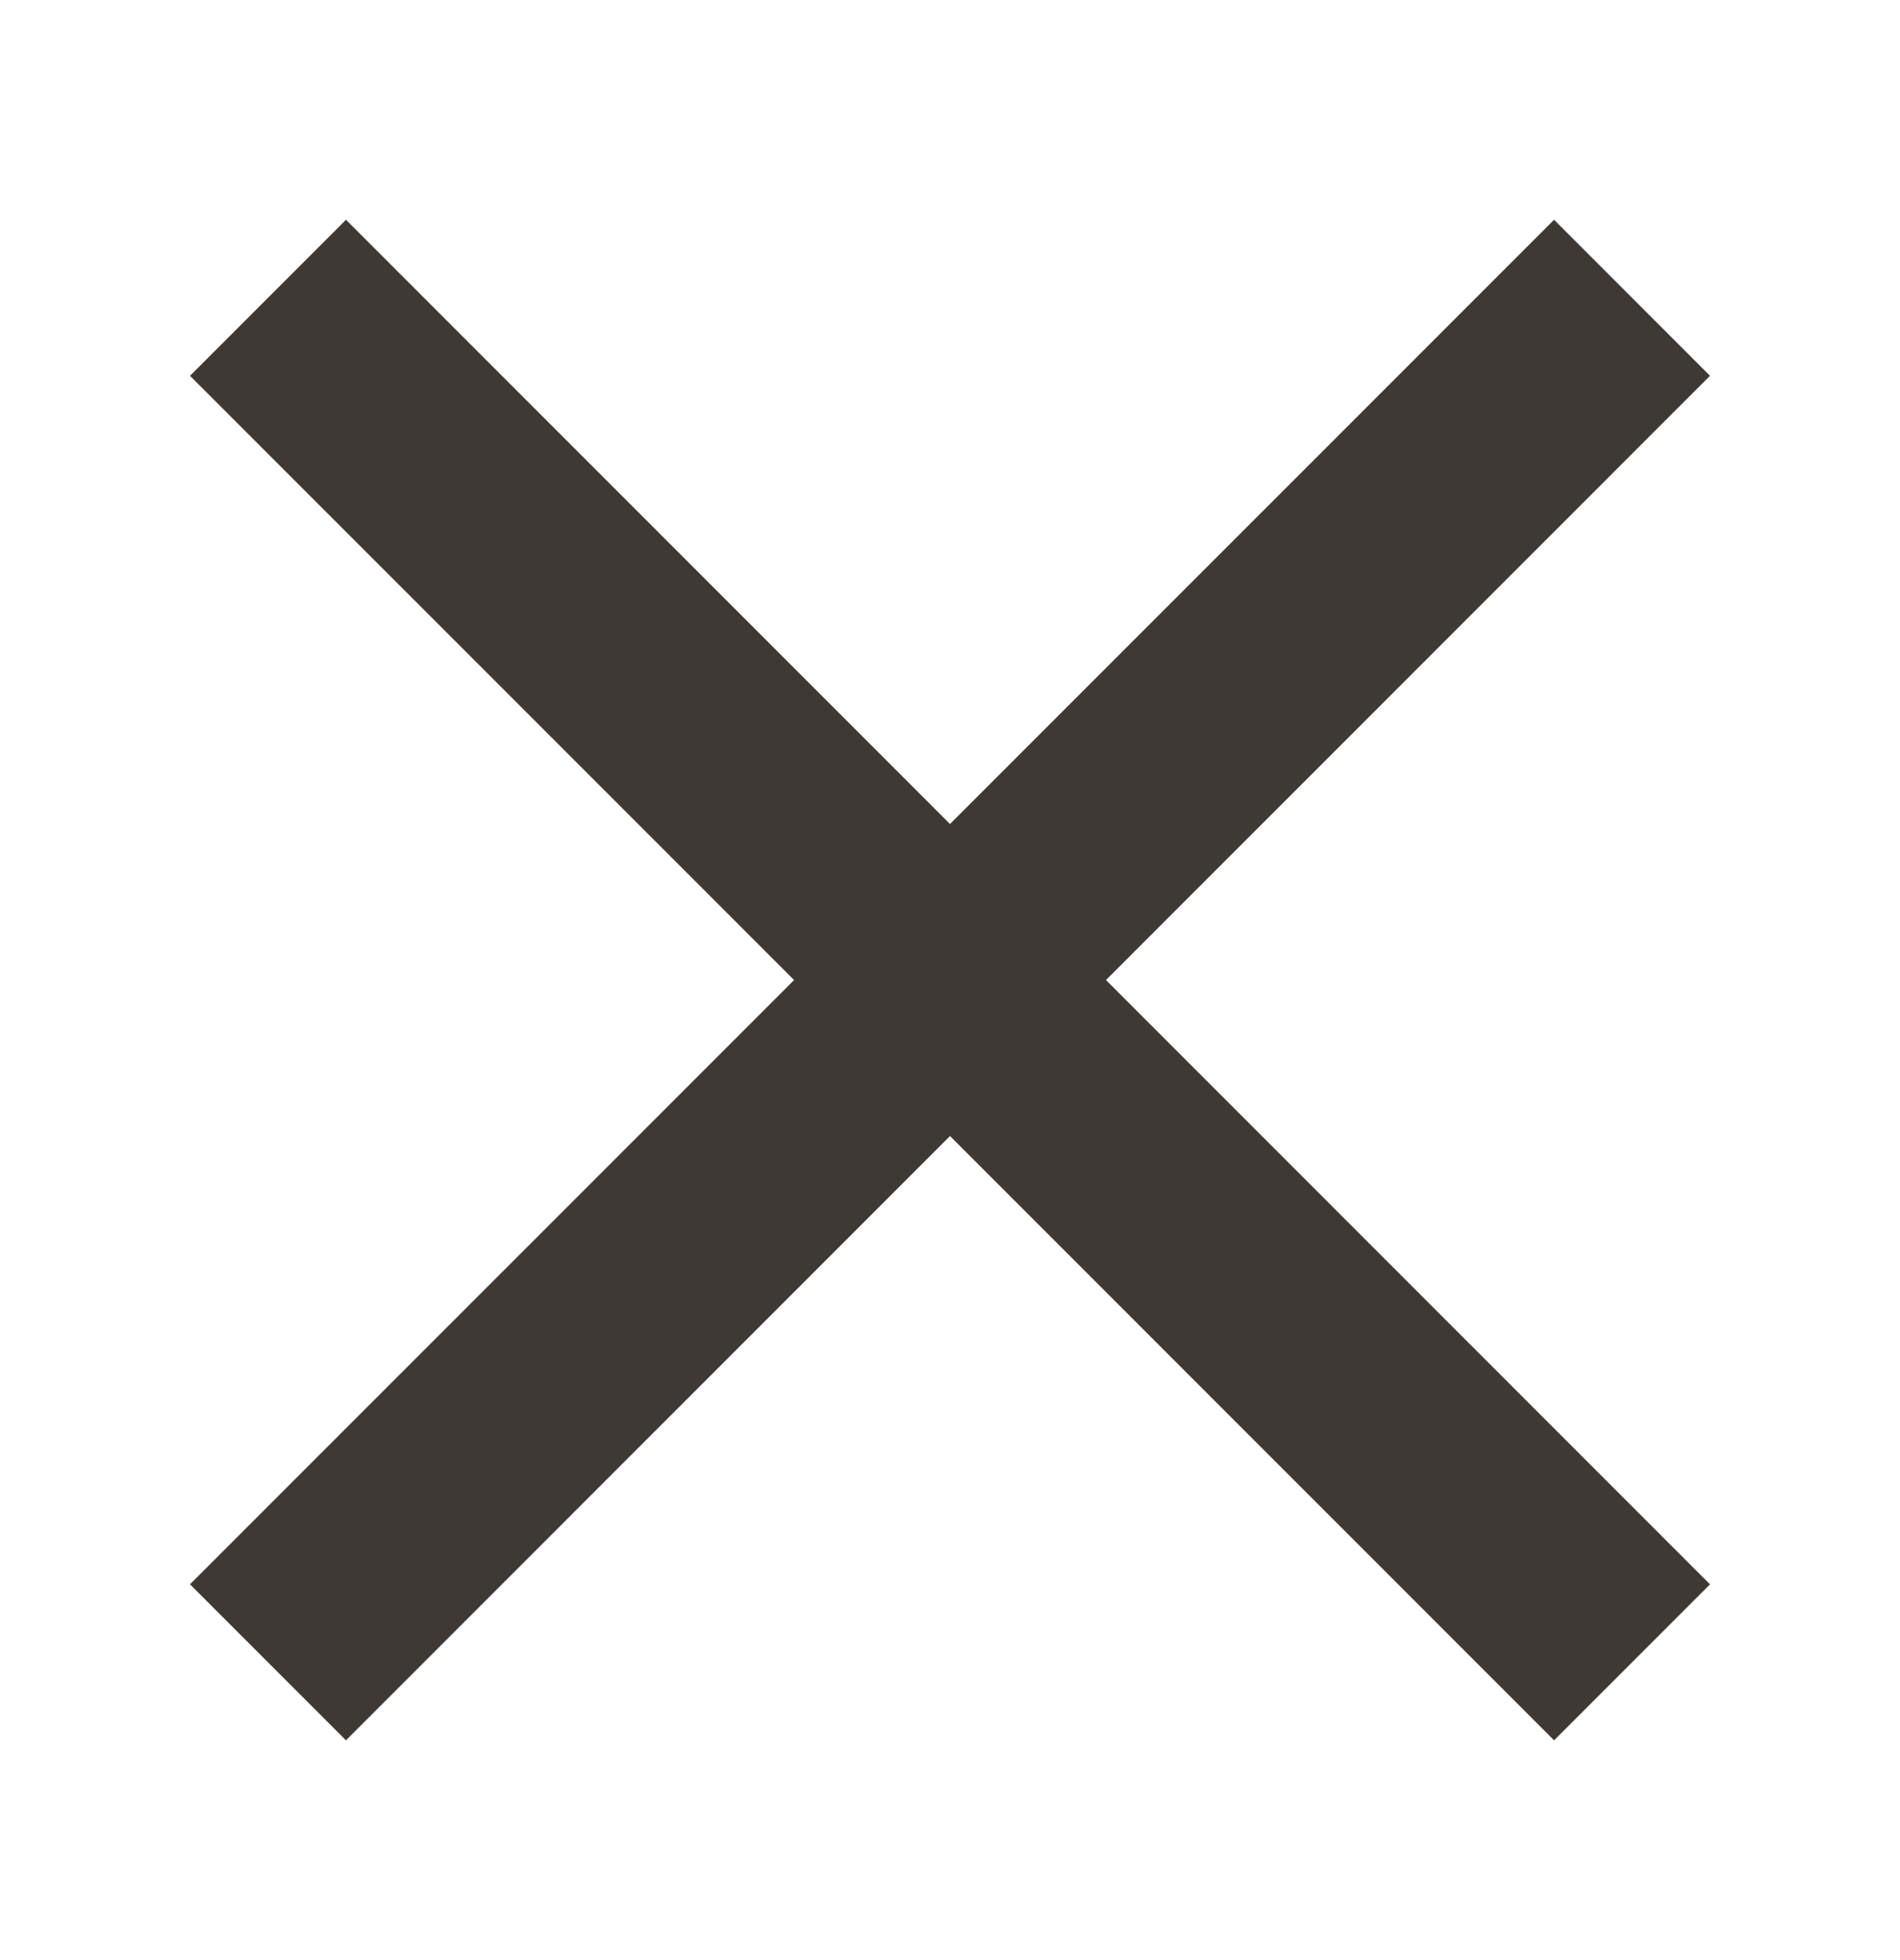 <svg width="32" height="33" viewBox="0 0 32 33" fill="none" xmlns="http://www.w3.org/2000/svg">
<path d="M28.8 6.327L26.174 3.7L16 13.873L5.827 3.7L3.2 6.327L13.374 16.5L3.2 26.673L5.827 29.3L16 19.126L26.174 29.3L28.8 26.674L18.627 16.5L28.8 6.327Z" fill="#3E3934"/>
</svg>
